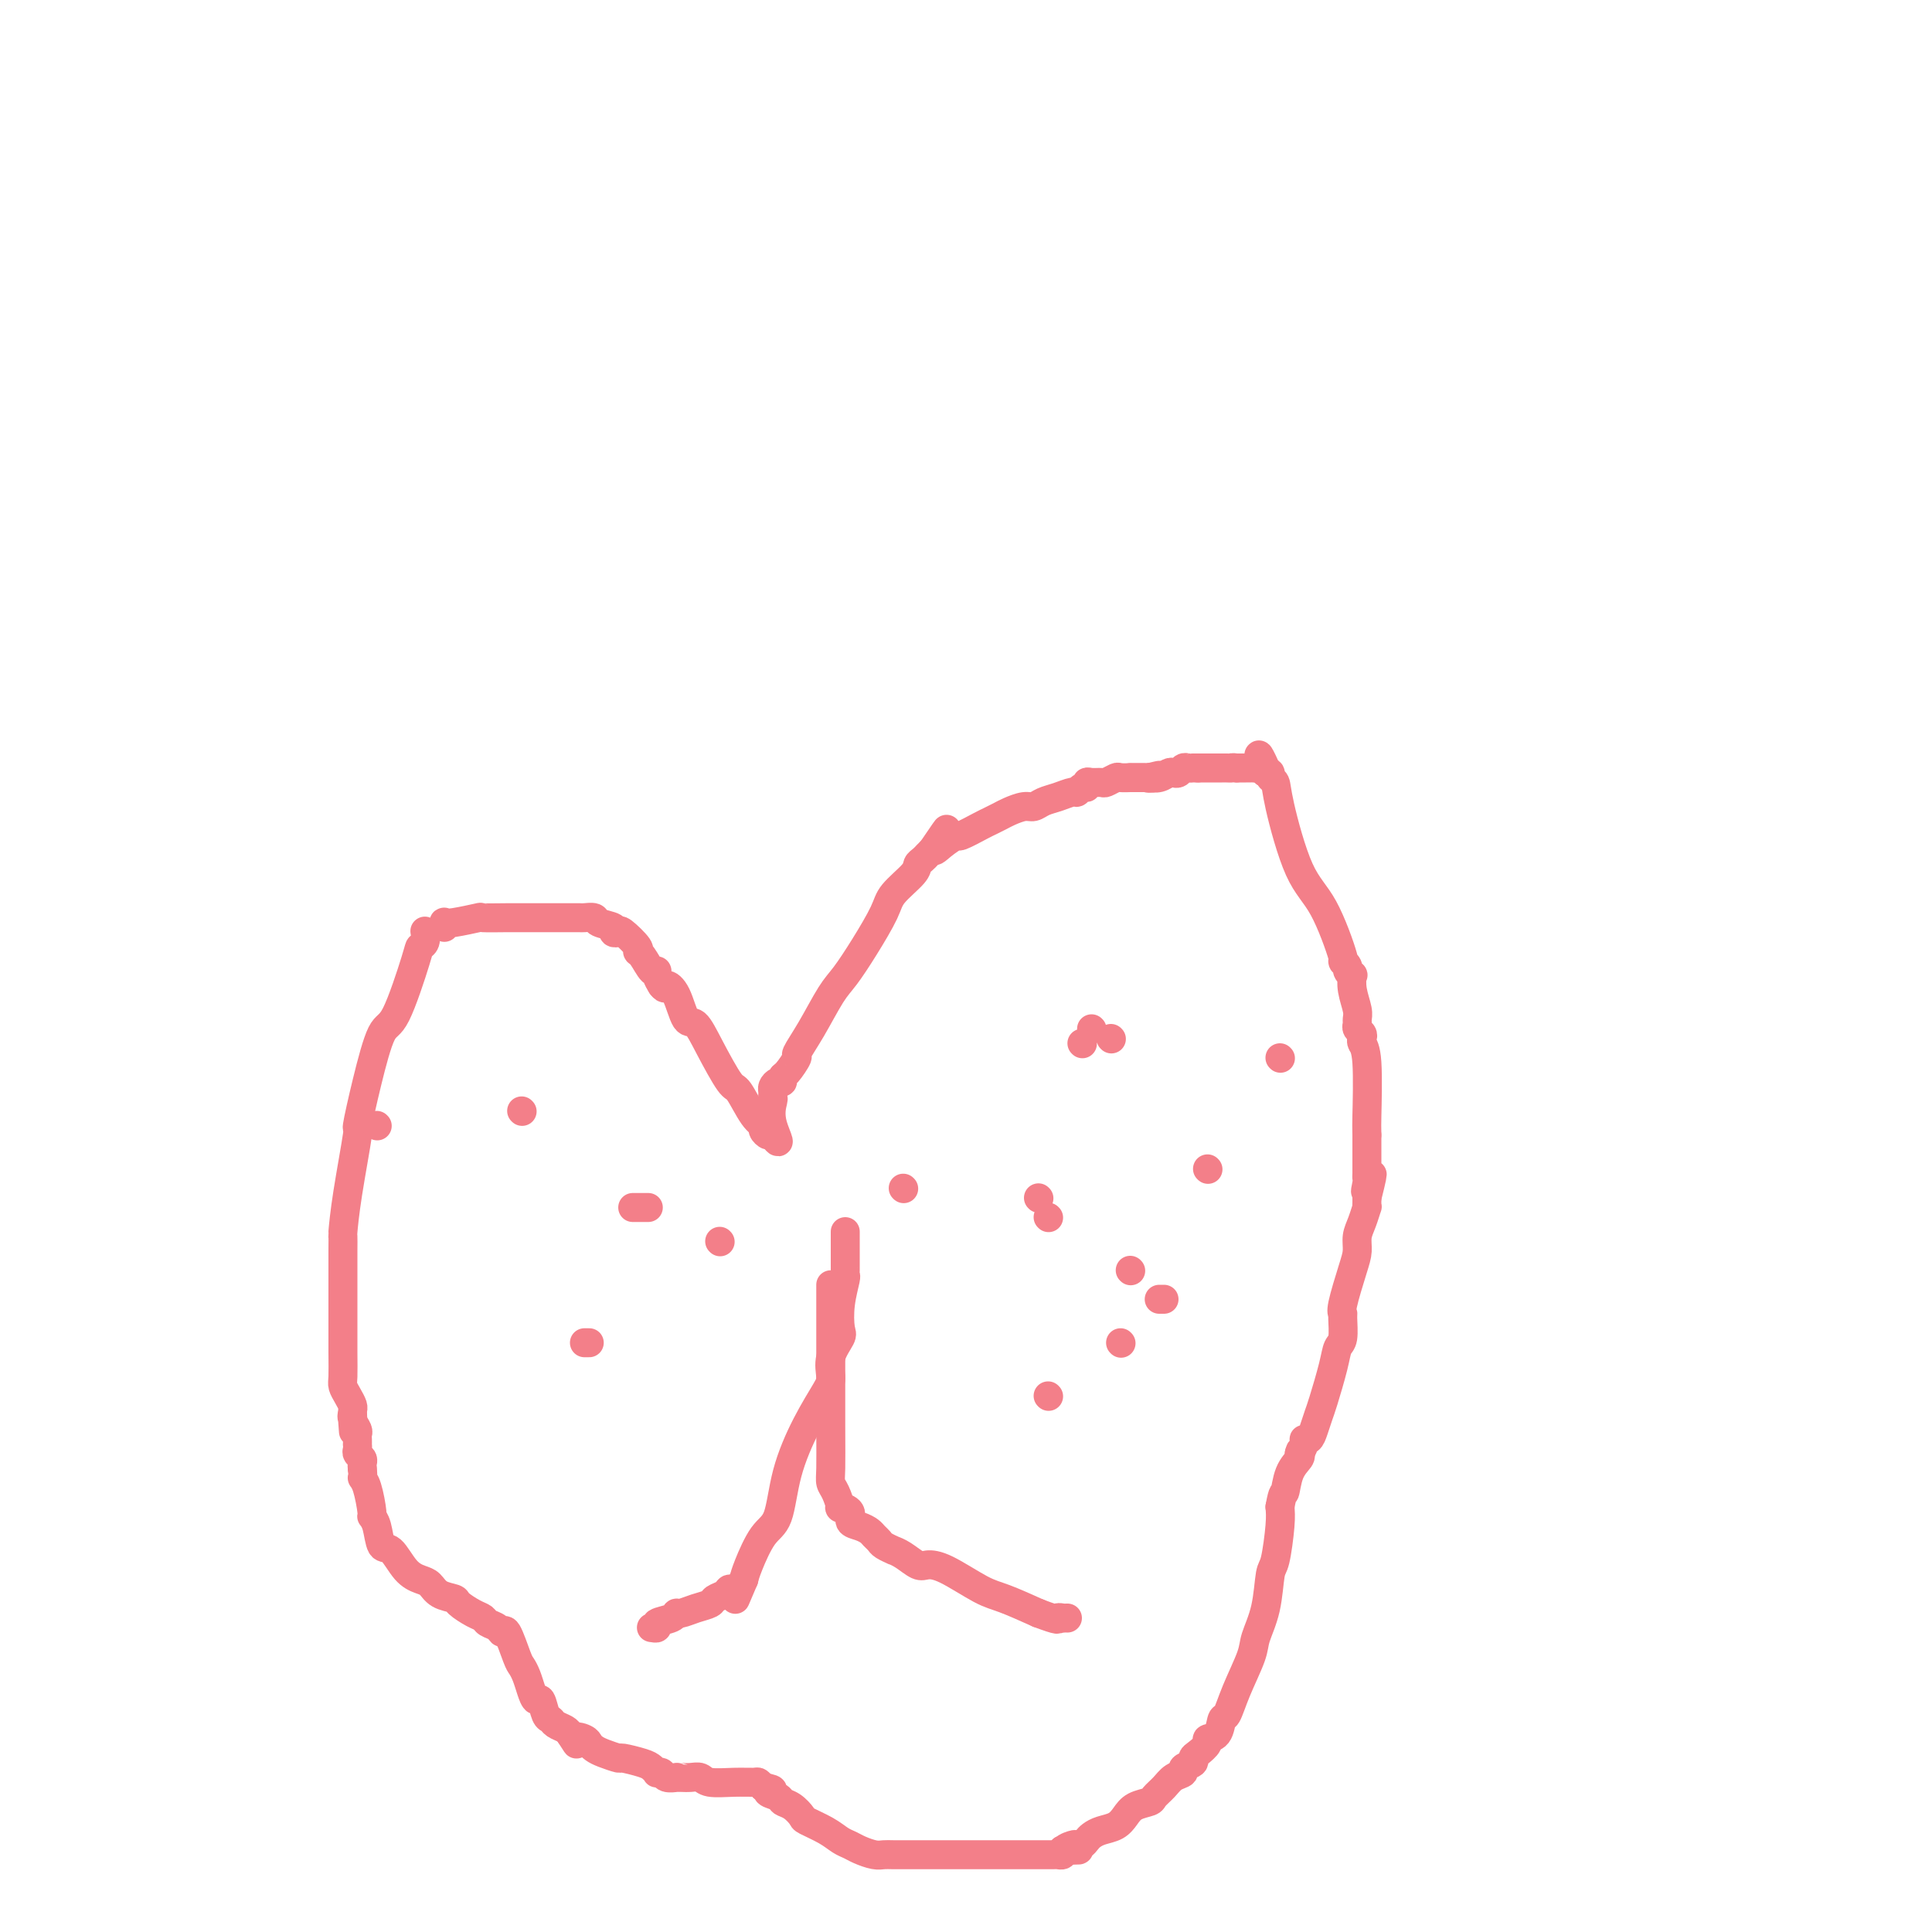 <svg viewBox='0 0 400 400' version='1.1' xmlns='http://www.w3.org/2000/svg' xmlns:xlink='http://www.w3.org/1999/xlink'><g fill='none' stroke='#F37F89' stroke-width='6' stroke-linecap='round' stroke-linejoin='round'><path d='M92,192c0.020,-0.415 0.040,-0.829 0,-1c-0.040,-0.171 -0.138,-0.098 0,0c0.138,0.098 0.514,0.223 2,0c1.486,-0.223 4.082,-0.792 5,-1c0.918,-0.208 0.156,-0.056 1,0c0.844,0.056 3.293,0.015 5,0c1.707,-0.015 2.671,-0.004 3,0c0.329,0.004 0.023,0.001 1,0c0.977,-0.001 3.236,-0.001 5,0c1.764,0.001 3.034,0.003 4,0c0.966,-0.003 1.629,-0.012 2,0c0.371,0.012 0.448,0.045 1,0c0.552,-0.045 1.577,-0.169 2,0c0.423,0.169 0.244,0.631 1,1c0.756,0.369 2.449,0.645 3,1c0.551,0.355 -0.039,0.788 0,1c0.039,0.212 0.706,0.201 1,0c0.294,-0.201 0.215,-0.592 1,0c0.785,0.592 2.435,2.168 3,3c0.565,0.832 0.046,0.919 0,1c-0.046,0.081 0.383,0.157 1,1c0.617,0.843 1.423,2.453 2,3c0.577,0.547 0.925,0.032 1,0c0.075,-0.032 -0.121,0.419 0,1c0.121,0.581 0.561,1.290 1,2'/><path d='M137,204c0.905,1.197 0.667,0.189 1,0c0.333,-0.189 1.238,0.440 2,2c0.762,1.560 1.382,4.049 2,5c0.618,0.951 1.232,0.363 2,1c0.768,0.637 1.688,2.499 3,5c1.312,2.501 3.016,5.639 4,7c0.984,1.361 1.248,0.943 2,2c0.752,1.057 1.992,3.587 3,5c1.008,1.413 1.786,1.709 2,2c0.214,0.291 -0.135,0.578 0,1c0.135,0.422 0.753,0.978 1,1c0.247,0.022 0.124,-0.489 0,-1'/><path d='M159,234c3.630,4.705 1.704,1.468 1,-1c-0.704,-2.468 -0.186,-4.168 0,-5c0.186,-0.832 0.040,-0.796 0,-1c-0.040,-0.204 0.027,-0.647 0,-1c-0.027,-0.353 -0.149,-0.617 0,-1c0.149,-0.383 0.570,-0.884 1,-1c0.430,-0.116 0.870,0.154 1,0c0.130,-0.154 -0.048,-0.733 0,-1c0.048,-0.267 0.323,-0.221 1,-1c0.677,-0.779 1.755,-2.384 2,-3c0.245,-0.616 -0.344,-0.244 0,-1c0.344,-0.756 1.619,-2.639 3,-5c1.381,-2.361 2.867,-5.201 4,-7c1.133,-1.799 1.911,-2.558 3,-4c1.089,-1.442 2.487,-3.566 4,-6c1.513,-2.434 3.140,-5.177 4,-7c0.860,-1.823 0.951,-2.726 2,-4c1.049,-1.274 3.054,-2.919 4,-4c0.946,-1.081 0.831,-1.599 1,-2c0.169,-0.401 0.622,-0.685 1,-1c0.378,-0.315 0.679,-0.661 1,-1c0.321,-0.339 0.660,-0.669 1,-1'/><path d='M193,176c5.320,-7.841 2.118,-2.945 1,-1c-1.118,1.945 -0.154,0.939 1,0c1.154,-0.939 2.497,-1.810 3,-2c0.503,-0.190 0.164,0.300 1,0c0.836,-0.300 2.847,-1.391 4,-2c1.153,-0.609 1.450,-0.737 2,-1c0.550,-0.263 1.354,-0.662 2,-1c0.646,-0.338 1.134,-0.615 2,-1c0.866,-0.385 2.109,-0.878 3,-1c0.891,-0.122 1.429,0.126 2,0c0.571,-0.126 1.175,-0.626 2,-1c0.825,-0.374 1.871,-0.621 3,-1c1.129,-0.379 2.340,-0.890 3,-1c0.660,-0.110 0.767,0.181 1,0c0.233,-0.181 0.591,-0.833 1,-1c0.409,-0.167 0.868,0.153 1,0c0.132,-0.153 -0.063,-0.777 0,-1c0.063,-0.223 0.383,-0.046 1,0c0.617,0.046 1.532,-0.040 2,0c0.468,0.040 0.489,0.207 1,0c0.511,-0.207 1.513,-0.788 2,-1c0.487,-0.212 0.459,-0.057 1,0c0.541,0.057 1.650,0.015 2,0c0.350,-0.015 -0.061,-0.004 0,0c0.061,0.004 0.594,0.001 1,0c0.406,-0.001 0.686,-0.000 1,0c0.314,0.000 0.661,0.000 1,0c0.339,-0.000 0.669,-0.000 1,0'/><path d='M238,161c3.964,-0.929 0.875,-0.250 0,0c-0.875,0.250 0.464,0.071 1,0c0.536,-0.071 0.268,-0.036 0,0'/><path d='M175,255c-0.000,0.331 -0.000,0.661 0,1c0.000,0.339 0.000,0.686 0,1c-0.000,0.314 -0.000,0.595 0,1c0.000,0.405 0.000,0.934 0,1c-0.000,0.066 -0.000,-0.332 0,0c0.000,0.332 0.001,1.395 0,2c-0.001,0.605 -0.004,0.750 0,1c0.004,0.250 0.015,0.603 0,1c-0.015,0.397 -0.054,0.839 0,1c0.054,0.161 0.203,0.041 0,1c-0.203,0.959 -0.758,2.999 -1,5c-0.242,2.001 -0.171,3.964 0,5c0.171,1.036 0.441,1.144 0,2c-0.441,0.856 -1.592,2.462 -2,4c-0.408,1.538 -0.072,3.010 0,4c0.072,0.990 -0.119,1.497 -1,3c-0.881,1.503 -2.453,4.002 -4,7c-1.547,2.998 -3.069,6.494 -4,10c-0.931,3.506 -1.270,7.022 -2,9c-0.730,1.978 -1.850,2.417 -3,4c-1.150,1.583 -2.328,4.309 -3,6c-0.672,1.691 -0.836,2.345 -1,3'/><path d='M154,327c-2.965,6.947 -1.376,3.314 -1,2c0.376,-1.314 -0.461,-0.311 -1,0c-0.539,0.311 -0.780,-0.072 -1,0c-0.220,0.072 -0.419,0.598 -1,1c-0.581,0.402 -1.543,0.681 -2,1c-0.457,0.319 -0.410,0.677 -1,1c-0.590,0.323 -1.816,0.611 -3,1c-1.184,0.389 -2.327,0.878 -3,1c-0.673,0.122 -0.878,-0.125 -1,0c-0.122,0.125 -0.163,0.622 -1,1c-0.837,0.378 -2.472,0.637 -3,1c-0.528,0.363 0.050,0.828 0,1c-0.050,0.172 -0.729,0.049 -1,0c-0.271,-0.049 -0.136,-0.025 0,0'/><path d='M172,266c-0.000,0.194 -0.000,0.387 0,1c0.000,0.613 0.000,1.644 0,3c-0.000,1.356 -0.001,3.035 0,4c0.001,0.965 0.003,1.216 0,5c-0.003,3.784 -0.010,11.102 0,16c0.010,4.898 0.039,7.375 0,9c-0.039,1.625 -0.146,2.399 0,3c0.146,0.601 0.545,1.029 1,2c0.455,0.971 0.965,2.484 1,3c0.035,0.516 -0.404,0.036 0,0c0.404,-0.036 1.652,0.371 2,1c0.348,0.629 -0.205,1.478 0,2c0.205,0.522 1.167,0.717 2,1c0.833,0.283 1.538,0.654 2,1c0.462,0.346 0.683,0.667 1,1c0.317,0.333 0.731,0.680 1,1c0.269,0.320 0.394,0.615 1,1c0.606,0.385 1.695,0.860 2,1c0.305,0.140 -0.172,-0.053 0,0c0.172,0.053 0.993,0.354 2,1c1.007,0.646 2.199,1.639 3,2c0.801,0.361 1.212,0.091 2,0c0.788,-0.091 1.953,-0.004 4,1c2.047,1.004 4.974,2.924 7,4c2.026,1.076 3.150,1.307 5,2c1.850,0.693 4.425,1.846 7,3'/><path d='M215,334c4.709,1.774 3.980,1.207 4,1c0.020,-0.207 0.789,-0.056 1,0c0.211,0.056 -0.135,0.015 0,0c0.135,-0.015 0.753,-0.004 1,0c0.247,0.004 0.124,0.002 0,0'/><path d='M88,193c-0.030,-0.198 -0.059,-0.395 0,0c0.059,0.395 0.207,1.384 0,2c-0.207,0.616 -0.768,0.859 -1,1c-0.232,0.141 -0.133,0.180 -1,3c-0.867,2.820 -2.700,8.420 -4,11c-1.300,2.580 -2.068,2.140 -3,4c-0.932,1.860 -2.029,6.019 -3,10c-0.971,3.981 -1.815,7.783 -2,9c-0.185,1.217 0.290,-0.150 0,2c-0.290,2.150 -1.346,7.817 -2,12c-0.654,4.183 -0.907,6.883 -1,8c-0.093,1.117 -0.025,0.650 0,1c0.025,0.350 0.007,1.516 0,3c-0.007,1.484 -0.002,3.286 0,4c0.002,0.714 0.000,0.339 0,1c-0.000,0.661 0.000,2.359 0,4c-0.000,1.641 -0.001,3.227 0,4c0.001,0.773 0.003,0.735 0,2c-0.003,1.265 -0.011,3.834 0,6c0.011,2.166 0.041,3.928 0,5c-0.041,1.072 -0.155,1.453 0,2c0.155,0.547 0.578,1.260 1,2c0.422,0.740 0.845,1.507 1,2c0.155,0.493 0.044,0.712 0,1c-0.044,0.288 -0.022,0.644 0,1'/><path d='M73,293c0.326,6.134 0.140,2.469 0,1c-0.140,-1.469 -0.234,-0.744 0,0c0.234,0.744 0.795,1.505 1,2c0.205,0.495 0.055,0.724 0,1c-0.055,0.276 -0.016,0.599 0,1c0.016,0.401 0.008,0.881 0,1c-0.008,0.119 -0.016,-0.123 0,0c0.016,0.123 0.057,0.610 0,1c-0.057,0.390 -0.211,0.682 0,1c0.211,0.318 0.788,0.663 1,1c0.212,0.337 0.061,0.668 0,1c-0.061,0.332 -0.030,0.666 0,1'/><path d='M75,304c0.266,2.111 -0.069,1.890 0,2c0.069,0.110 0.543,0.552 1,2c0.457,1.448 0.898,3.901 1,5c0.102,1.099 -0.136,0.844 0,1c0.136,0.156 0.645,0.725 1,2c0.355,1.275 0.557,3.258 1,4c0.443,0.742 1.129,0.244 2,1c0.871,0.756 1.929,2.766 3,4c1.071,1.234 2.155,1.692 3,2c0.845,0.308 1.451,0.468 2,1c0.549,0.532 1.040,1.438 2,2c0.960,0.562 2.389,0.781 3,1c0.611,0.219 0.405,0.439 1,1c0.595,0.561 1.991,1.462 3,2c1.009,0.538 1.631,0.714 2,1c0.369,0.286 0.484,0.682 1,1c0.516,0.318 1.434,0.557 2,1c0.566,0.443 0.782,1.091 1,1c0.218,-0.091 0.440,-0.919 1,0c0.560,0.919 1.460,3.585 2,5c0.540,1.415 0.722,1.578 1,2c0.278,0.422 0.652,1.104 1,2c0.348,0.896 0.671,2.005 1,3c0.329,0.995 0.665,1.877 1,2c0.335,0.123 0.671,-0.514 1,0c0.329,0.514 0.652,2.179 1,3c0.348,0.821 0.722,0.797 1,1c0.278,0.203 0.459,0.631 1,1c0.541,0.369 1.440,0.677 2,1c0.560,0.323 0.780,0.662 1,1'/><path d='M118,359c2.284,3.488 0.995,1.708 1,1c0.005,-0.708 1.305,-0.343 2,0c0.695,0.343 0.785,0.666 1,1c0.215,0.334 0.554,0.681 1,1c0.446,0.319 0.998,0.610 2,1c1.002,0.390 2.455,0.879 3,1c0.545,0.121 0.184,-0.125 1,0c0.816,0.125 2.810,0.621 4,1c1.190,0.379 1.574,0.641 2,1c0.426,0.359 0.892,0.814 1,1c0.108,0.186 -0.143,0.102 0,0c0.143,-0.102 0.682,-0.224 1,0c0.318,0.224 0.417,0.792 1,1c0.583,0.208 1.651,0.055 2,0c0.349,-0.055 -0.022,-0.011 0,0c0.022,0.011 0.438,-0.011 1,0c0.562,0.011 1.271,0.056 2,0c0.729,-0.056 1.476,-0.212 2,0c0.524,0.212 0.823,0.792 2,1c1.177,0.208 3.233,0.046 5,0c1.767,-0.046 3.245,0.026 4,0c0.755,-0.026 0.787,-0.150 1,0c0.213,0.150 0.606,0.575 1,1'/><path d='M158,370c3.518,0.644 1.314,0.754 1,1c-0.314,0.246 1.261,0.628 2,1c0.739,0.372 0.641,0.732 1,1c0.359,0.268 1.174,0.443 2,1c0.826,0.557 1.664,1.497 2,2c0.336,0.503 0.172,0.568 1,1c0.828,0.432 2.648,1.230 4,2c1.352,0.770 2.235,1.513 3,2c0.765,0.487 1.411,0.719 2,1c0.589,0.281 1.121,0.611 2,1c0.879,0.389 2.103,0.836 3,1c0.897,0.164 1.465,0.044 2,0c0.535,-0.044 1.037,-0.012 2,0c0.963,0.012 2.387,0.003 3,0c0.613,-0.003 0.414,-0.001 1,0c0.586,0.001 1.956,0.000 3,0c1.044,-0.000 1.762,-0.000 2,0c0.238,0.000 -0.005,0.000 1,0c1.005,-0.000 3.257,-0.000 5,0c1.743,0.000 2.978,0.000 4,0c1.022,-0.000 1.831,-0.000 3,0c1.169,0.000 2.698,0.000 4,0c1.302,-0.000 2.376,-0.000 3,0c0.624,0.000 0.798,0.001 1,0c0.202,-0.001 0.433,-0.003 1,0c0.567,0.003 1.472,0.011 2,0c0.528,-0.011 0.681,-0.041 1,0c0.319,0.041 0.806,0.155 1,0c0.194,-0.155 0.097,-0.577 0,-1'/><path d='M220,383c6.212,-0.095 2.242,0.168 1,0c-1.242,-0.168 0.244,-0.766 1,-1c0.756,-0.234 0.782,-0.104 1,0c0.218,0.104 0.628,0.183 1,0c0.372,-0.183 0.705,-0.629 1,-1c0.295,-0.371 0.553,-0.666 1,-1c0.447,-0.334 1.083,-0.705 2,-1c0.917,-0.295 2.115,-0.512 3,-1c0.885,-0.488 1.459,-1.247 2,-2c0.541,-0.753 1.050,-1.501 2,-2c0.950,-0.499 2.339,-0.750 3,-1c0.661,-0.250 0.592,-0.501 1,-1c0.408,-0.499 1.294,-1.247 2,-2c0.706,-0.753 1.232,-1.511 2,-2c0.768,-0.489 1.777,-0.707 2,-1c0.223,-0.293 -0.338,-0.659 0,-1c0.338,-0.341 1.577,-0.655 2,-1c0.423,-0.345 0.029,-0.720 0,-1c-0.029,-0.280 0.307,-0.464 1,-1c0.693,-0.536 1.743,-1.422 2,-2c0.257,-0.578 -0.280,-0.847 0,-1c0.280,-0.153 1.378,-0.190 2,-1c0.622,-0.810 0.767,-2.392 1,-3c0.233,-0.608 0.552,-0.242 1,-1c0.448,-0.758 1.023,-2.641 2,-5c0.977,-2.359 2.356,-5.194 3,-7c0.644,-1.806 0.555,-2.584 1,-4c0.445,-1.416 1.426,-3.471 2,-6c0.574,-2.529 0.741,-5.534 1,-7c0.259,-1.466 0.608,-1.395 1,-3c0.392,-1.605 0.826,-4.887 1,-7c0.174,-2.113 0.087,-3.056 0,-4'/><path d='M265,312c0.662,-3.730 0.817,-2.557 1,-3c0.183,-0.443 0.396,-2.504 1,-4c0.604,-1.496 1.601,-2.427 2,-3c0.399,-0.573 0.199,-0.786 0,-1'/><path d='M269,301c0.555,-1.598 -0.059,-0.093 0,0c0.059,0.093 0.790,-1.225 1,-2c0.210,-0.775 -0.099,-1.008 0,-1c0.099,0.008 0.608,0.256 1,0c0.392,-0.256 0.668,-1.018 1,-2c0.332,-0.982 0.720,-2.186 1,-3c0.280,-0.814 0.453,-1.237 1,-3c0.547,-1.763 1.467,-4.864 2,-7c0.533,-2.136 0.677,-3.306 1,-4c0.323,-0.694 0.825,-0.913 1,-2c0.175,-1.087 0.023,-3.043 0,-4c-0.023,-0.957 0.084,-0.917 0,-1c-0.084,-0.083 -0.360,-0.289 0,-2c0.360,-1.711 1.354,-4.925 2,-7c0.646,-2.075 0.944,-3.010 1,-4c0.056,-0.990 -0.128,-2.033 0,-3c0.128,-0.967 0.570,-1.856 1,-3c0.430,-1.144 0.847,-2.544 1,-3c0.153,-0.456 0.041,0.031 0,0c-0.041,-0.031 -0.012,-0.580 0,-1c0.012,-0.420 0.006,-0.710 0,-1'/><path d='M283,248c2.166,-8.604 0.580,-3.615 0,-2c-0.580,1.615 -0.155,-0.146 0,-1c0.155,-0.854 0.042,-0.802 0,-1c-0.042,-0.198 -0.011,-0.646 0,-1c0.011,-0.354 0.003,-0.614 0,-1c-0.003,-0.386 -0.001,-0.897 0,-1c0.001,-0.103 0.000,0.203 0,0c-0.000,-0.203 -0.000,-0.915 0,-2c0.000,-1.085 0.000,-2.542 0,-4'/><path d='M283,235c-0.016,-2.311 -0.056,-1.589 0,-4c0.056,-2.411 0.207,-7.955 0,-11c-0.207,-3.045 -0.773,-3.589 -1,-4c-0.227,-0.411 -0.114,-0.687 0,-1c0.114,-0.313 0.228,-0.663 0,-1c-0.228,-0.337 -0.797,-0.663 -1,-1c-0.203,-0.337 -0.041,-0.687 0,-1c0.041,-0.313 -0.041,-0.591 0,-1c0.041,-0.409 0.203,-0.950 0,-2c-0.203,-1.050 -0.771,-2.609 -1,-4c-0.229,-1.391 -0.118,-2.612 0,-3c0.118,-0.388 0.245,0.059 0,0c-0.245,-0.059 -0.861,-0.623 -1,-1c-0.139,-0.377 0.200,-0.567 0,-1c-0.200,-0.433 -0.940,-1.109 -1,-1c-0.060,0.109 0.559,1.003 0,-1c-0.559,-2.003 -2.297,-6.904 -4,-10c-1.703,-3.096 -3.370,-4.389 -5,-8c-1.630,-3.611 -3.224,-9.542 -4,-13c-0.776,-3.458 -0.734,-4.442 -1,-5c-0.266,-0.558 -0.841,-0.689 -1,-1c-0.159,-0.311 0.097,-0.803 0,-1c-0.097,-0.197 -0.549,-0.098 -1,0'/><path d='M262,160c-2.741,-6.724 -0.594,-2.534 0,-1c0.594,1.534 -0.366,0.411 -1,0c-0.634,-0.411 -0.943,-0.110 -1,0c-0.057,0.110 0.139,0.030 0,0c-0.139,-0.030 -0.612,-0.008 -1,0c-0.388,0.008 -0.692,0.002 -1,0c-0.308,-0.002 -0.621,-0.001 -1,0c-0.379,0.001 -0.822,0.000 -1,0c-0.178,-0.000 -0.089,-0.000 0,0'/><path d='M256,159c-1.106,-0.155 -0.870,-0.041 -1,0c-0.130,0.041 -0.627,0.011 -1,0c-0.373,-0.011 -0.624,-0.003 -1,0c-0.376,0.003 -0.877,0.001 -1,0c-0.123,-0.001 0.132,-0.000 0,0c-0.132,0.000 -0.651,0.000 -1,0c-0.349,-0.000 -0.528,-0.000 -1,0c-0.472,0.000 -1.236,0.000 -2,0'/><path d='M248,159c-1.416,-0.004 -0.957,-0.015 -1,0c-0.043,0.015 -0.588,0.056 -1,0c-0.412,-0.056 -0.690,-0.207 -1,0c-0.310,0.207 -0.651,0.774 -1,1c-0.349,0.226 -0.706,0.113 -1,0c-0.294,-0.113 -0.527,-0.226 -1,0c-0.473,0.226 -1.188,0.793 -2,1c-0.812,0.207 -1.723,0.056 -2,0c-0.277,-0.056 0.080,-0.015 0,0c-0.080,0.015 -0.596,0.004 -1,0c-0.404,-0.004 -0.696,-0.001 -1,0c-0.304,0.001 -0.620,0.000 -1,0c-0.380,-0.000 -0.823,-0.000 -1,0c-0.177,0.000 -0.089,0.000 0,0'/><path d='M234,263c0.000,0.000 0.100,0.100 0.1,0.1'/><path d='M250,242c0.000,0.000 0.100,0.100 0.1,0.1'/><path d='M215,248c0.000,0.000 0.100,0.100 0.1,0.1'/><path d='M265,219c0.000,0.000 0.100,0.100 0.1,0.1'/><path d='M226,213c0.000,0.000 0.100,0.100 0.1,0.1'/><path d='M187,246c0.000,0.000 0.100,0.100 0.1,0.1'/><path d='M224,216c0.000,0.000 0.100,0.100 0.1,0.1'/><path d='M230,215c0.000,0.000 0.100,0.100 0.1,0.1'/><path d='M217,252c0.000,0.000 0.100,0.100 0.1,0.1'/><path d='M217,289c0.000,0.000 0.100,0.100 0.1,0.1'/><path d='M240,269c0.417,0.000 0.833,0.000 1,0c0.167,0.000 0.083,0.000 0,0'/><path d='M232,278c0.000,0.000 0.100,0.100 0.1,0.1'/><path d='M149,257c0.000,0.000 0.100,0.100 0.1,0.1'/><path d='M122,278c-0.417,0.000 -0.833,0.000 -1,0c-0.167,0.000 -0.083,0.000 0,0'/><path d='M78,233c0.000,0.000 0.100,0.100 0.1,0.1'/><path d='M108,230c0.000,0.000 0.100,0.100 0.1,0.1'/><path d='M131,250c0.482,0.000 0.964,0.000 1,0c0.036,0.000 -0.375,-0.000 0,0c0.375,0.000 1.536,0.000 2,0c0.464,-0.000 0.232,0.000 0,0'/></g>
</svg>